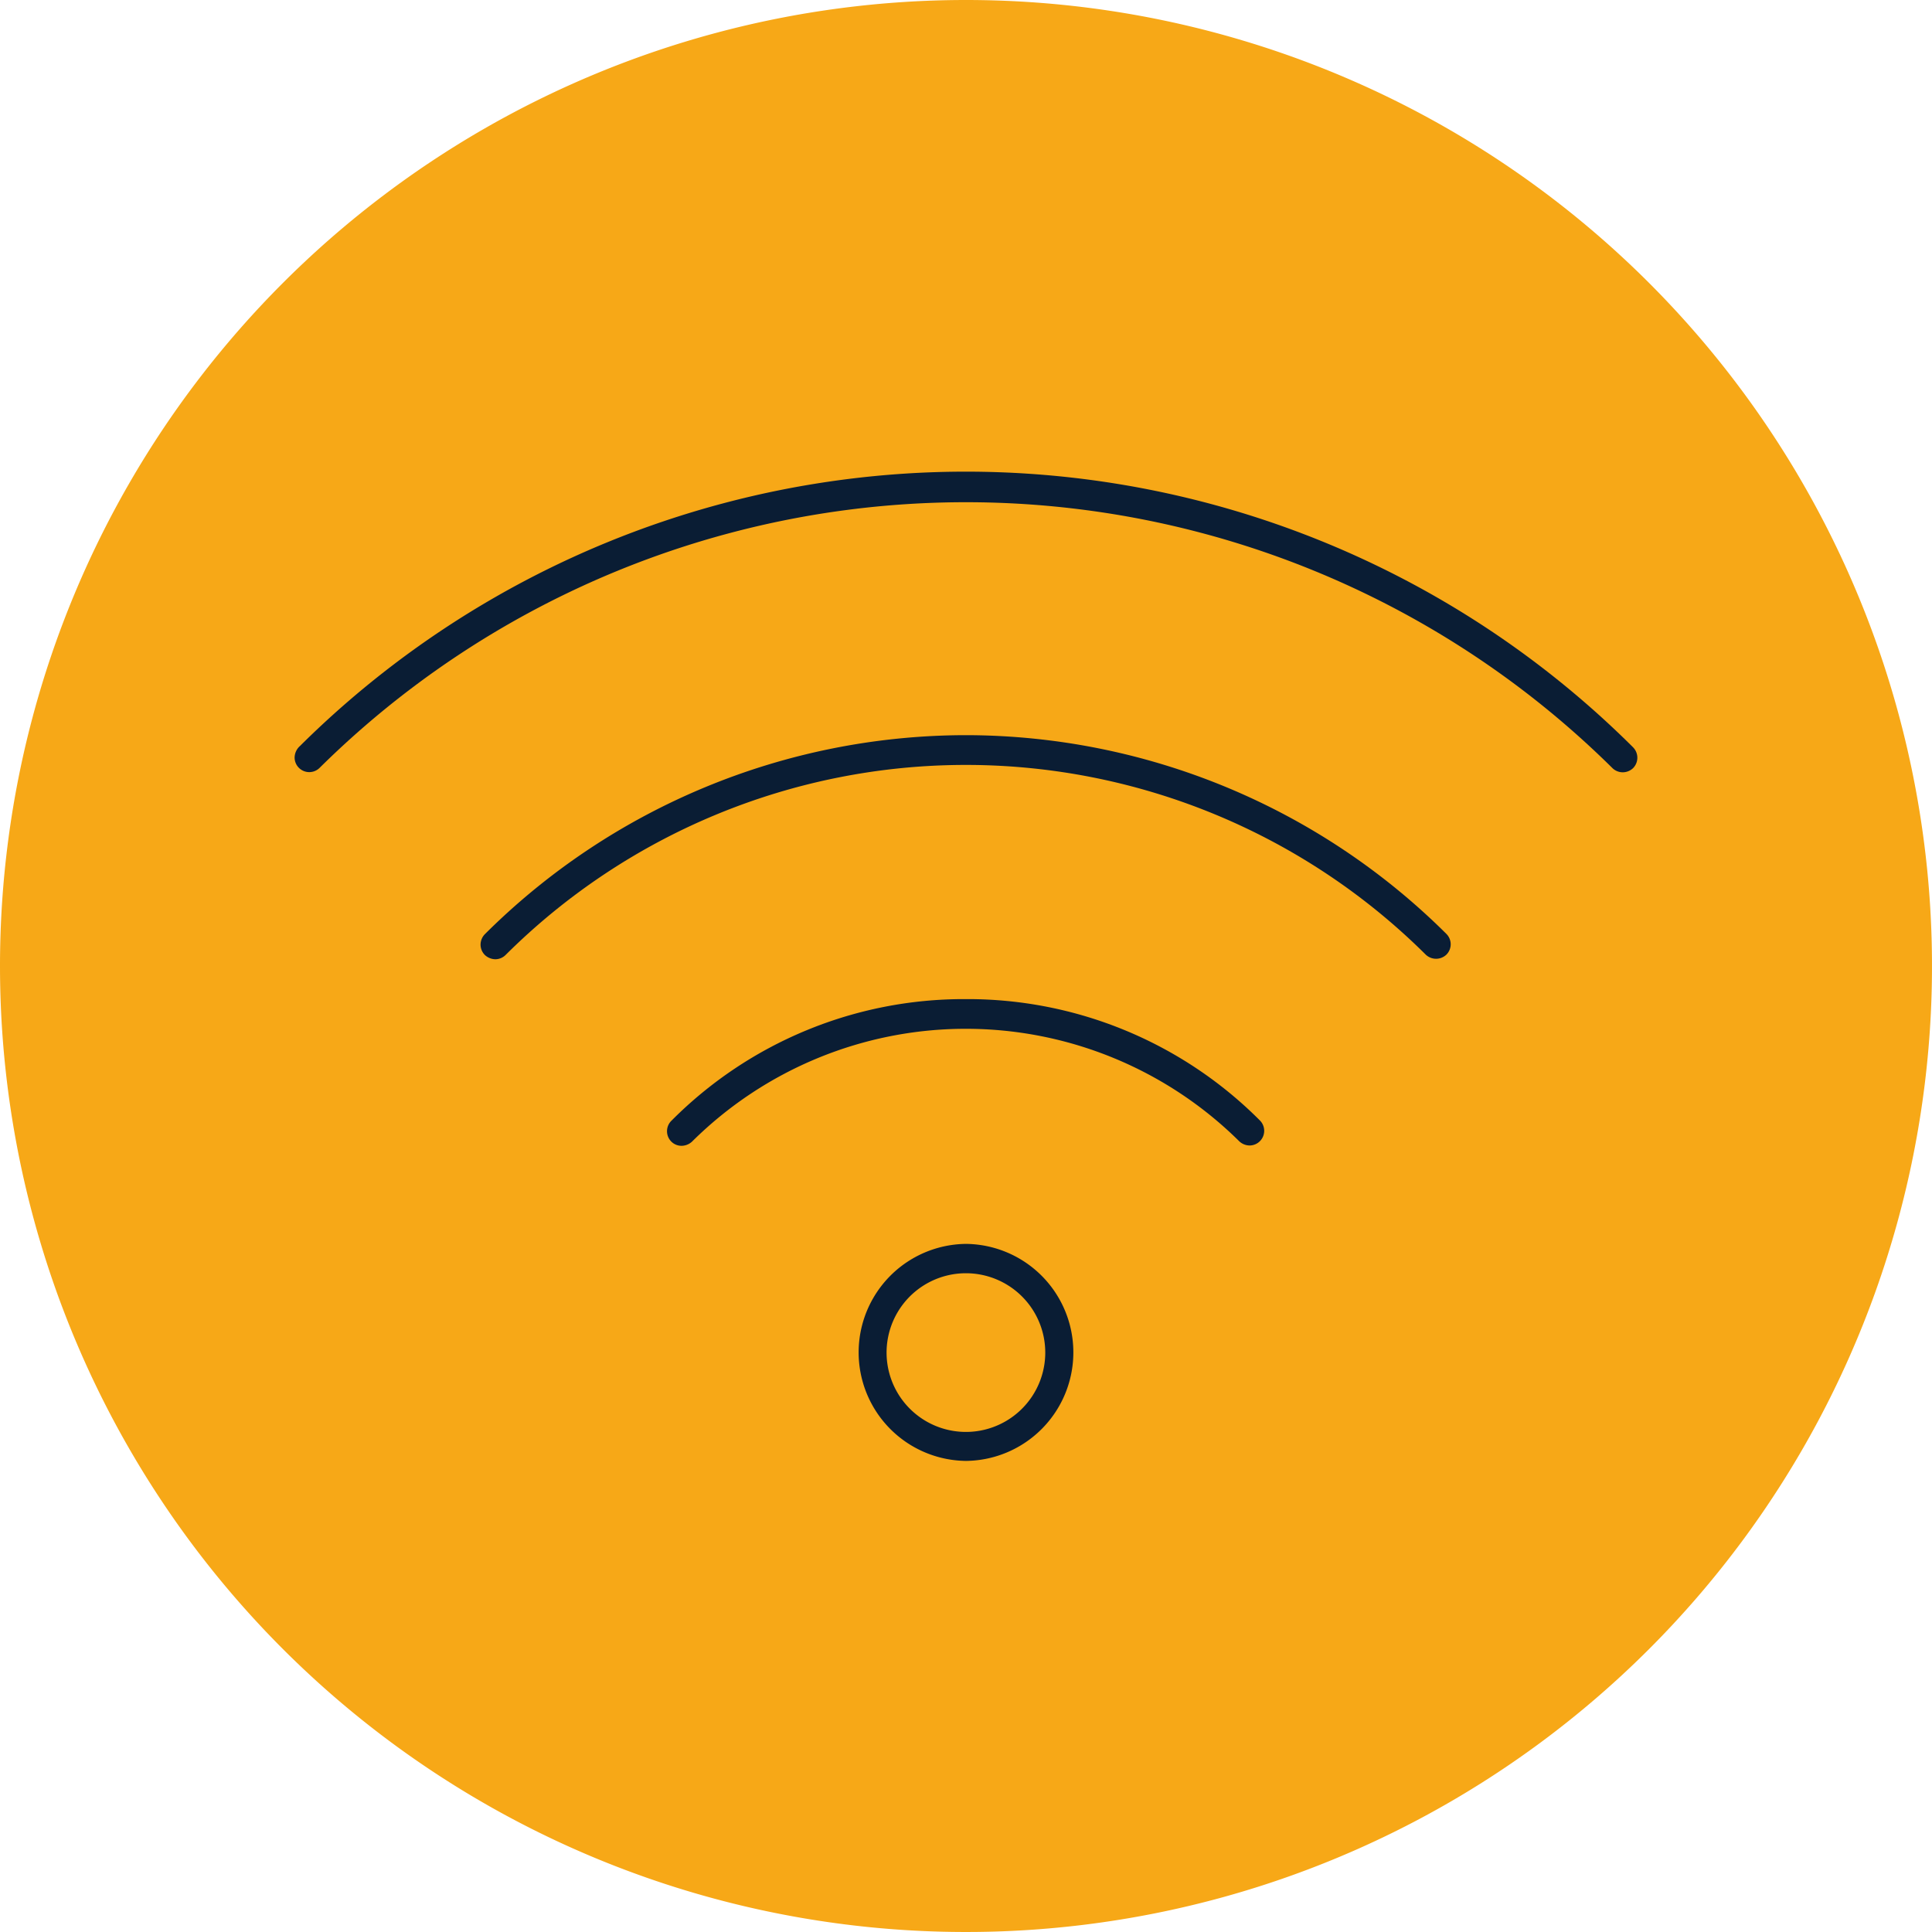 <svg xmlns="http://www.w3.org/2000/svg" width="130.468" height="130.468" viewBox="0 0 130.468 130.468"><g transform="translate(-888.929 -882.571)"><g transform="translate(-141)"><path d="M65.234,0A65.234,65.234,0,1,1,0,65.234,65.234,65.234,0,0,1,65.234,0" transform="translate(1029.929 882.571)" fill="#f7a817"></path><path d="M65.293,49.646h-.15a46.082,46.082,0,0,0-32.381,13.42,1.021,1.021,0,0,0-.31.736.992.992,0,0,0,.308.705,1.065,1.065,0,0,0,.7.271.993.993,0,0,0,.694-.3,44.051,44.051,0,0,1,62.127-.011,1.012,1.012,0,0,0,1.394,0,.99.99,0,0,0,0-1.4A46.072,46.072,0,0,0,65.293,49.646" transform="translate(1029.929 882.571)" fill="#0a1d34"></path><path d="M65.238,84h-.015a7.328,7.328,0,0,0,.008,14.655h.01a7.328,7.328,0,0,0,0-14.655m3.776,3.551a5.358,5.358,0,1,1-3.788-1.569,5.362,5.362,0,0,1,3.788,1.569" transform="translate(1029.929 882.571)" fill="#0a1d34"></path><path d="M110.286,50.47h0a63.837,63.837,0,0,0-90.029-.093,1.067,1.067,0,0,0-.362.791.99.99,0,0,0,1.678.695,62.061,62.061,0,0,1,87.317.01,1,1,0,0,0,.694.28,1.012,1.012,0,0,0,.7-.284,1,1,0,0,0,0-1.4" transform="translate(1029.929 882.571)" fill="#0a1d34"></path><path d="M65.275,67.47h-.107a27.834,27.834,0,0,0-19.8,8.187.992.992,0,0,0-.067,1.4.969.969,0,0,0,.722.319,1.053,1.053,0,0,0,.711-.284,26.242,26.242,0,0,1,36.947-.027,1.026,1.026,0,0,0,.7.289.99.99,0,0,0,.7-1.69A27.854,27.854,0,0,0,65.275,67.47" transform="translate(1029.929 882.571)" fill="#0a1d34"></path></g></g></svg>